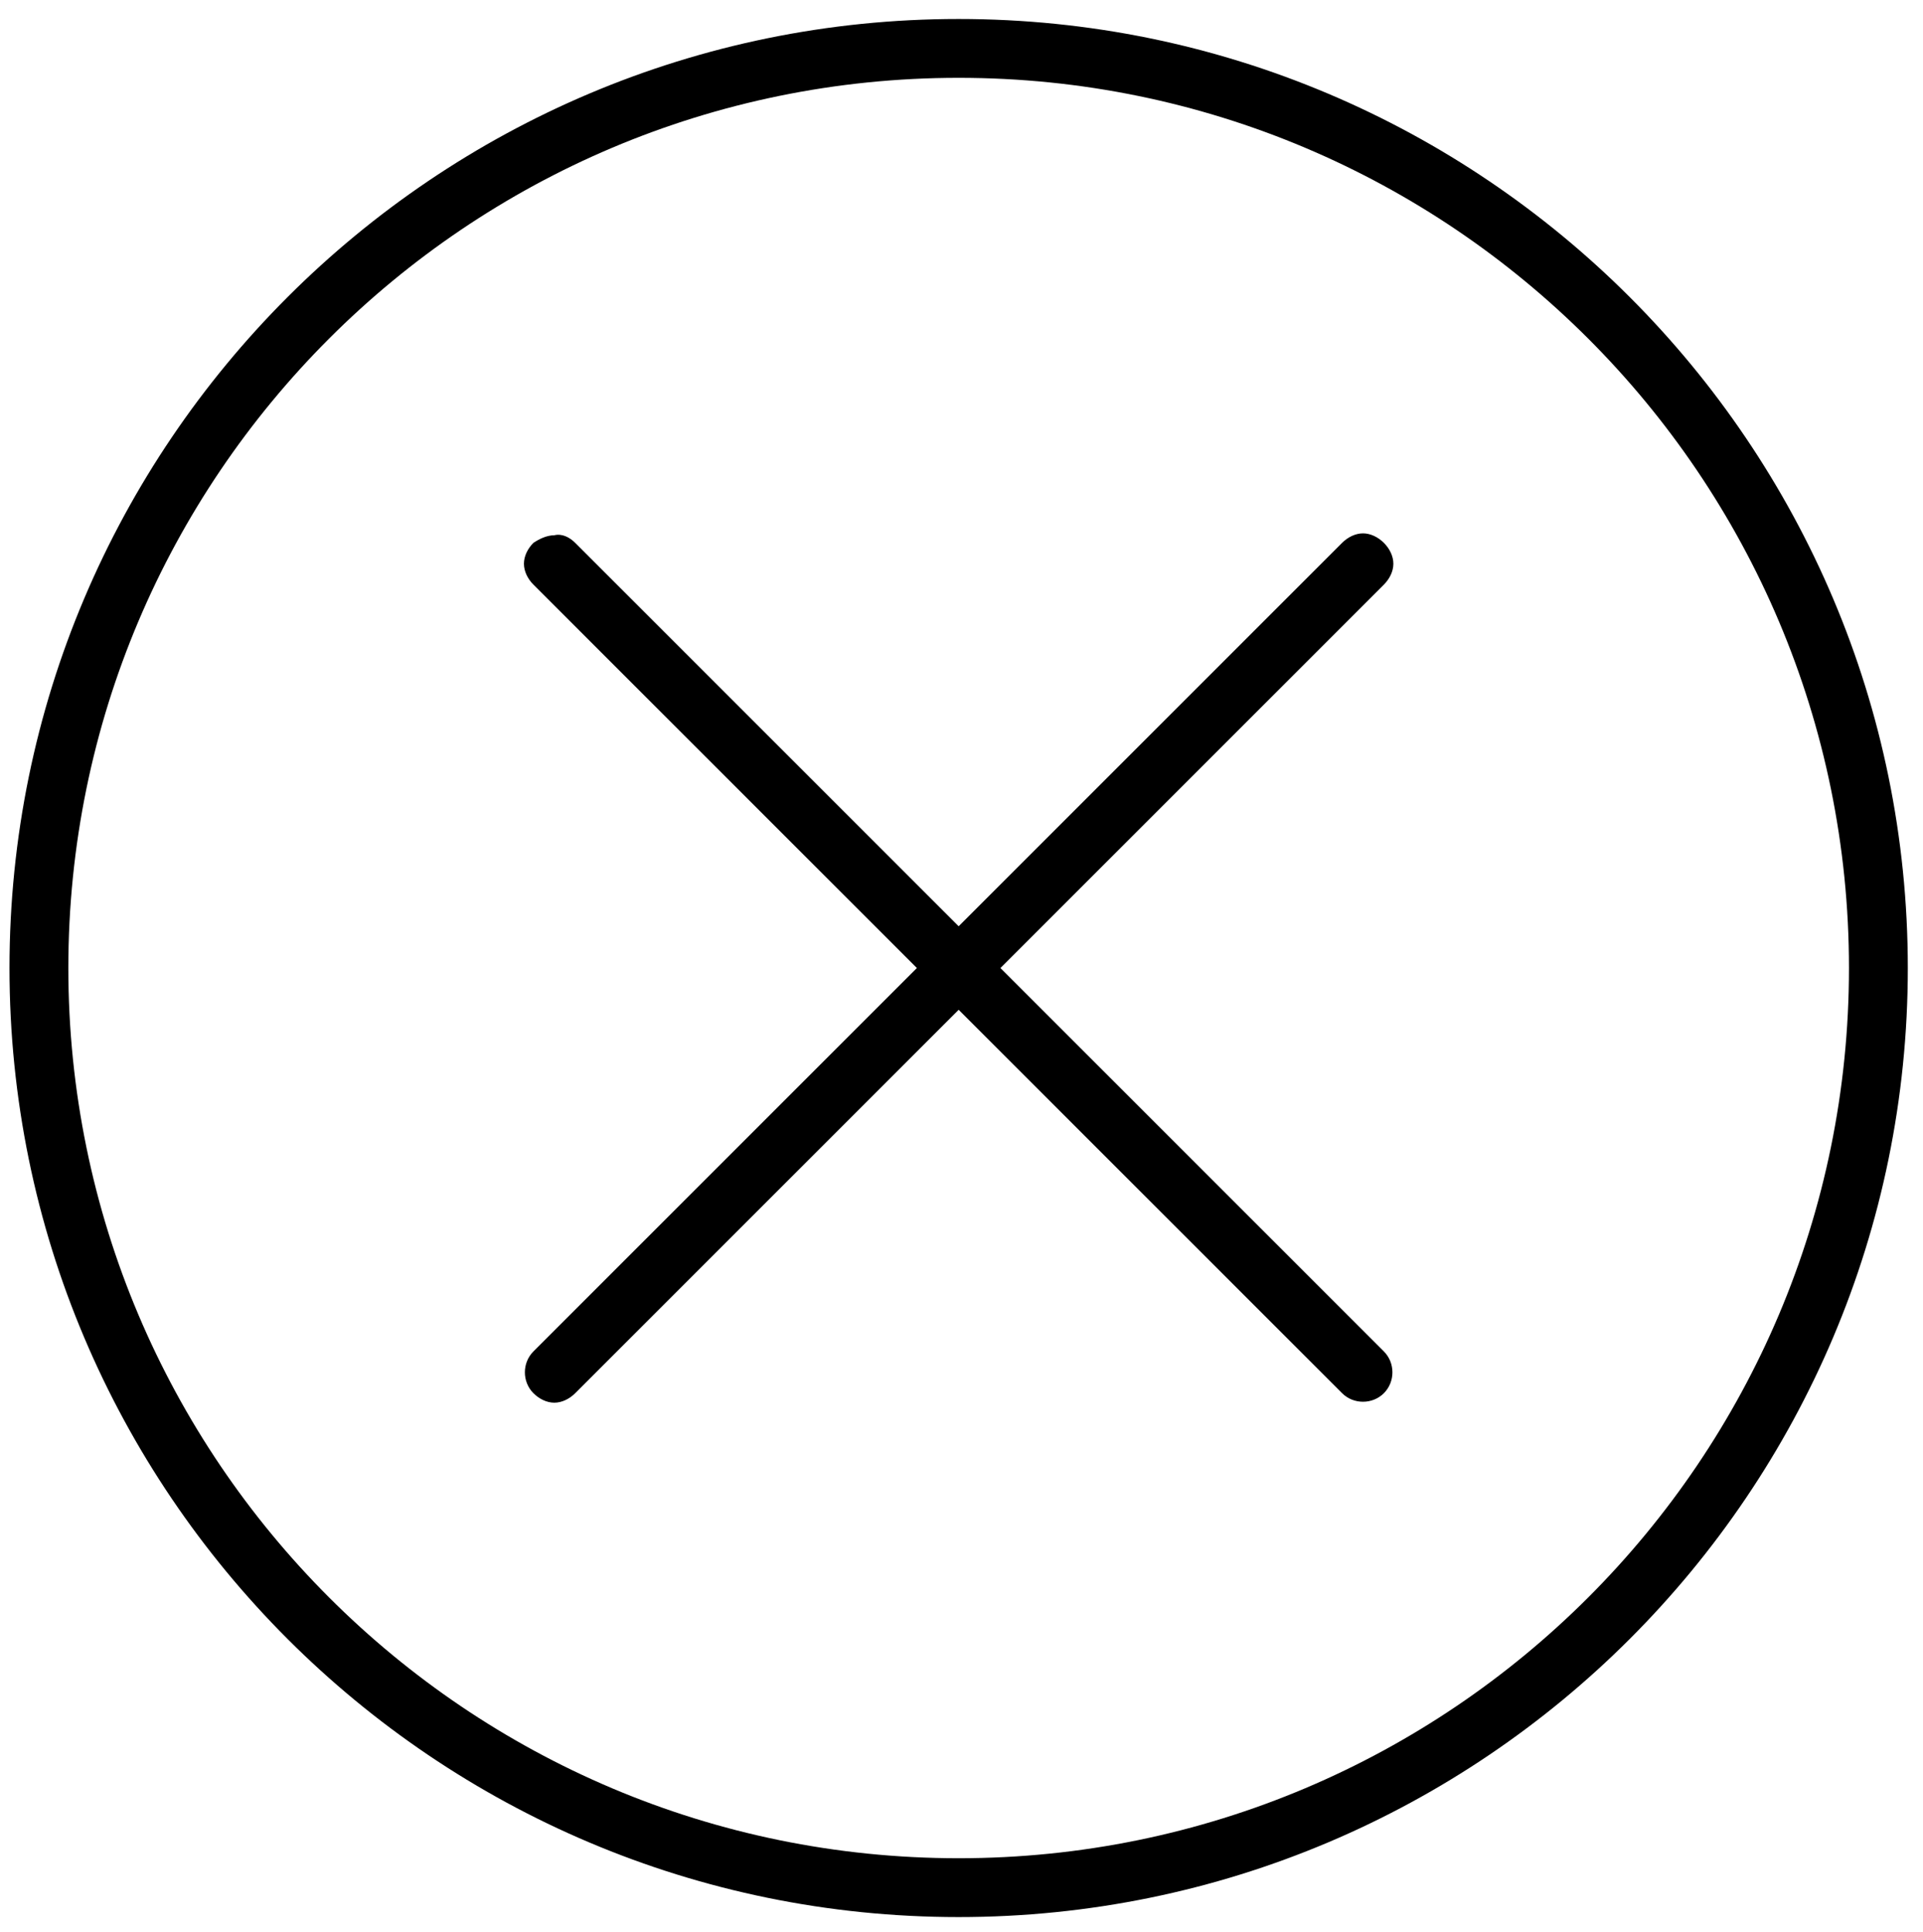 <?xml version="1.0" encoding="UTF-8"?>
<svg xmlns="http://www.w3.org/2000/svg" version="1.1" viewBox="0 0 101.3 101.8">
  <!-- Generator: Adobe Illustrator 28.7.3, SVG Export Plug-In . SVG Version: 1.2.0 Build 164)  -->
  <g>
    <g id="Livello_1">
      <path d="M50.5,1C22.9,1,.5,23.4.5,51s22.4,50,50,50,50-22.4,50-50S78.1,1,50.5,1ZM50.5,4.1c25.9,0,46.9,21,46.9,46.9s-21,46.9-46.9,46.9S3.6,76.9,3.6,51,24.6,4.1,50.5,4.1ZM71.8,28.1c-.4,0-.8.2-1.1.5l-20.2,20.2-20.2-20.2c-.3-.3-.7-.5-1.1-.4-.4,0-.8.2-1.1.4-.3.3-.5.7-.5,1.1s.2.8.5,1.1l20.2,20.2-20.2,20.2c-.6.6-.6,1.6,0,2.2.3.3.7.5,1.1.5s.8-.2,1.1-.5l20.2-20.2,20.2,20.2c.6.6,1.6.6,2.2,0,.6-.6.6-1.6,0-2.2l-20.2-20.2,20.2-20.2c.3-.3.5-.7.5-1.1s-.2-.8-.5-1.1c-.3-.3-.7-.5-1.1-.5h0Z"/>
    </g>
  </g>
</svg>